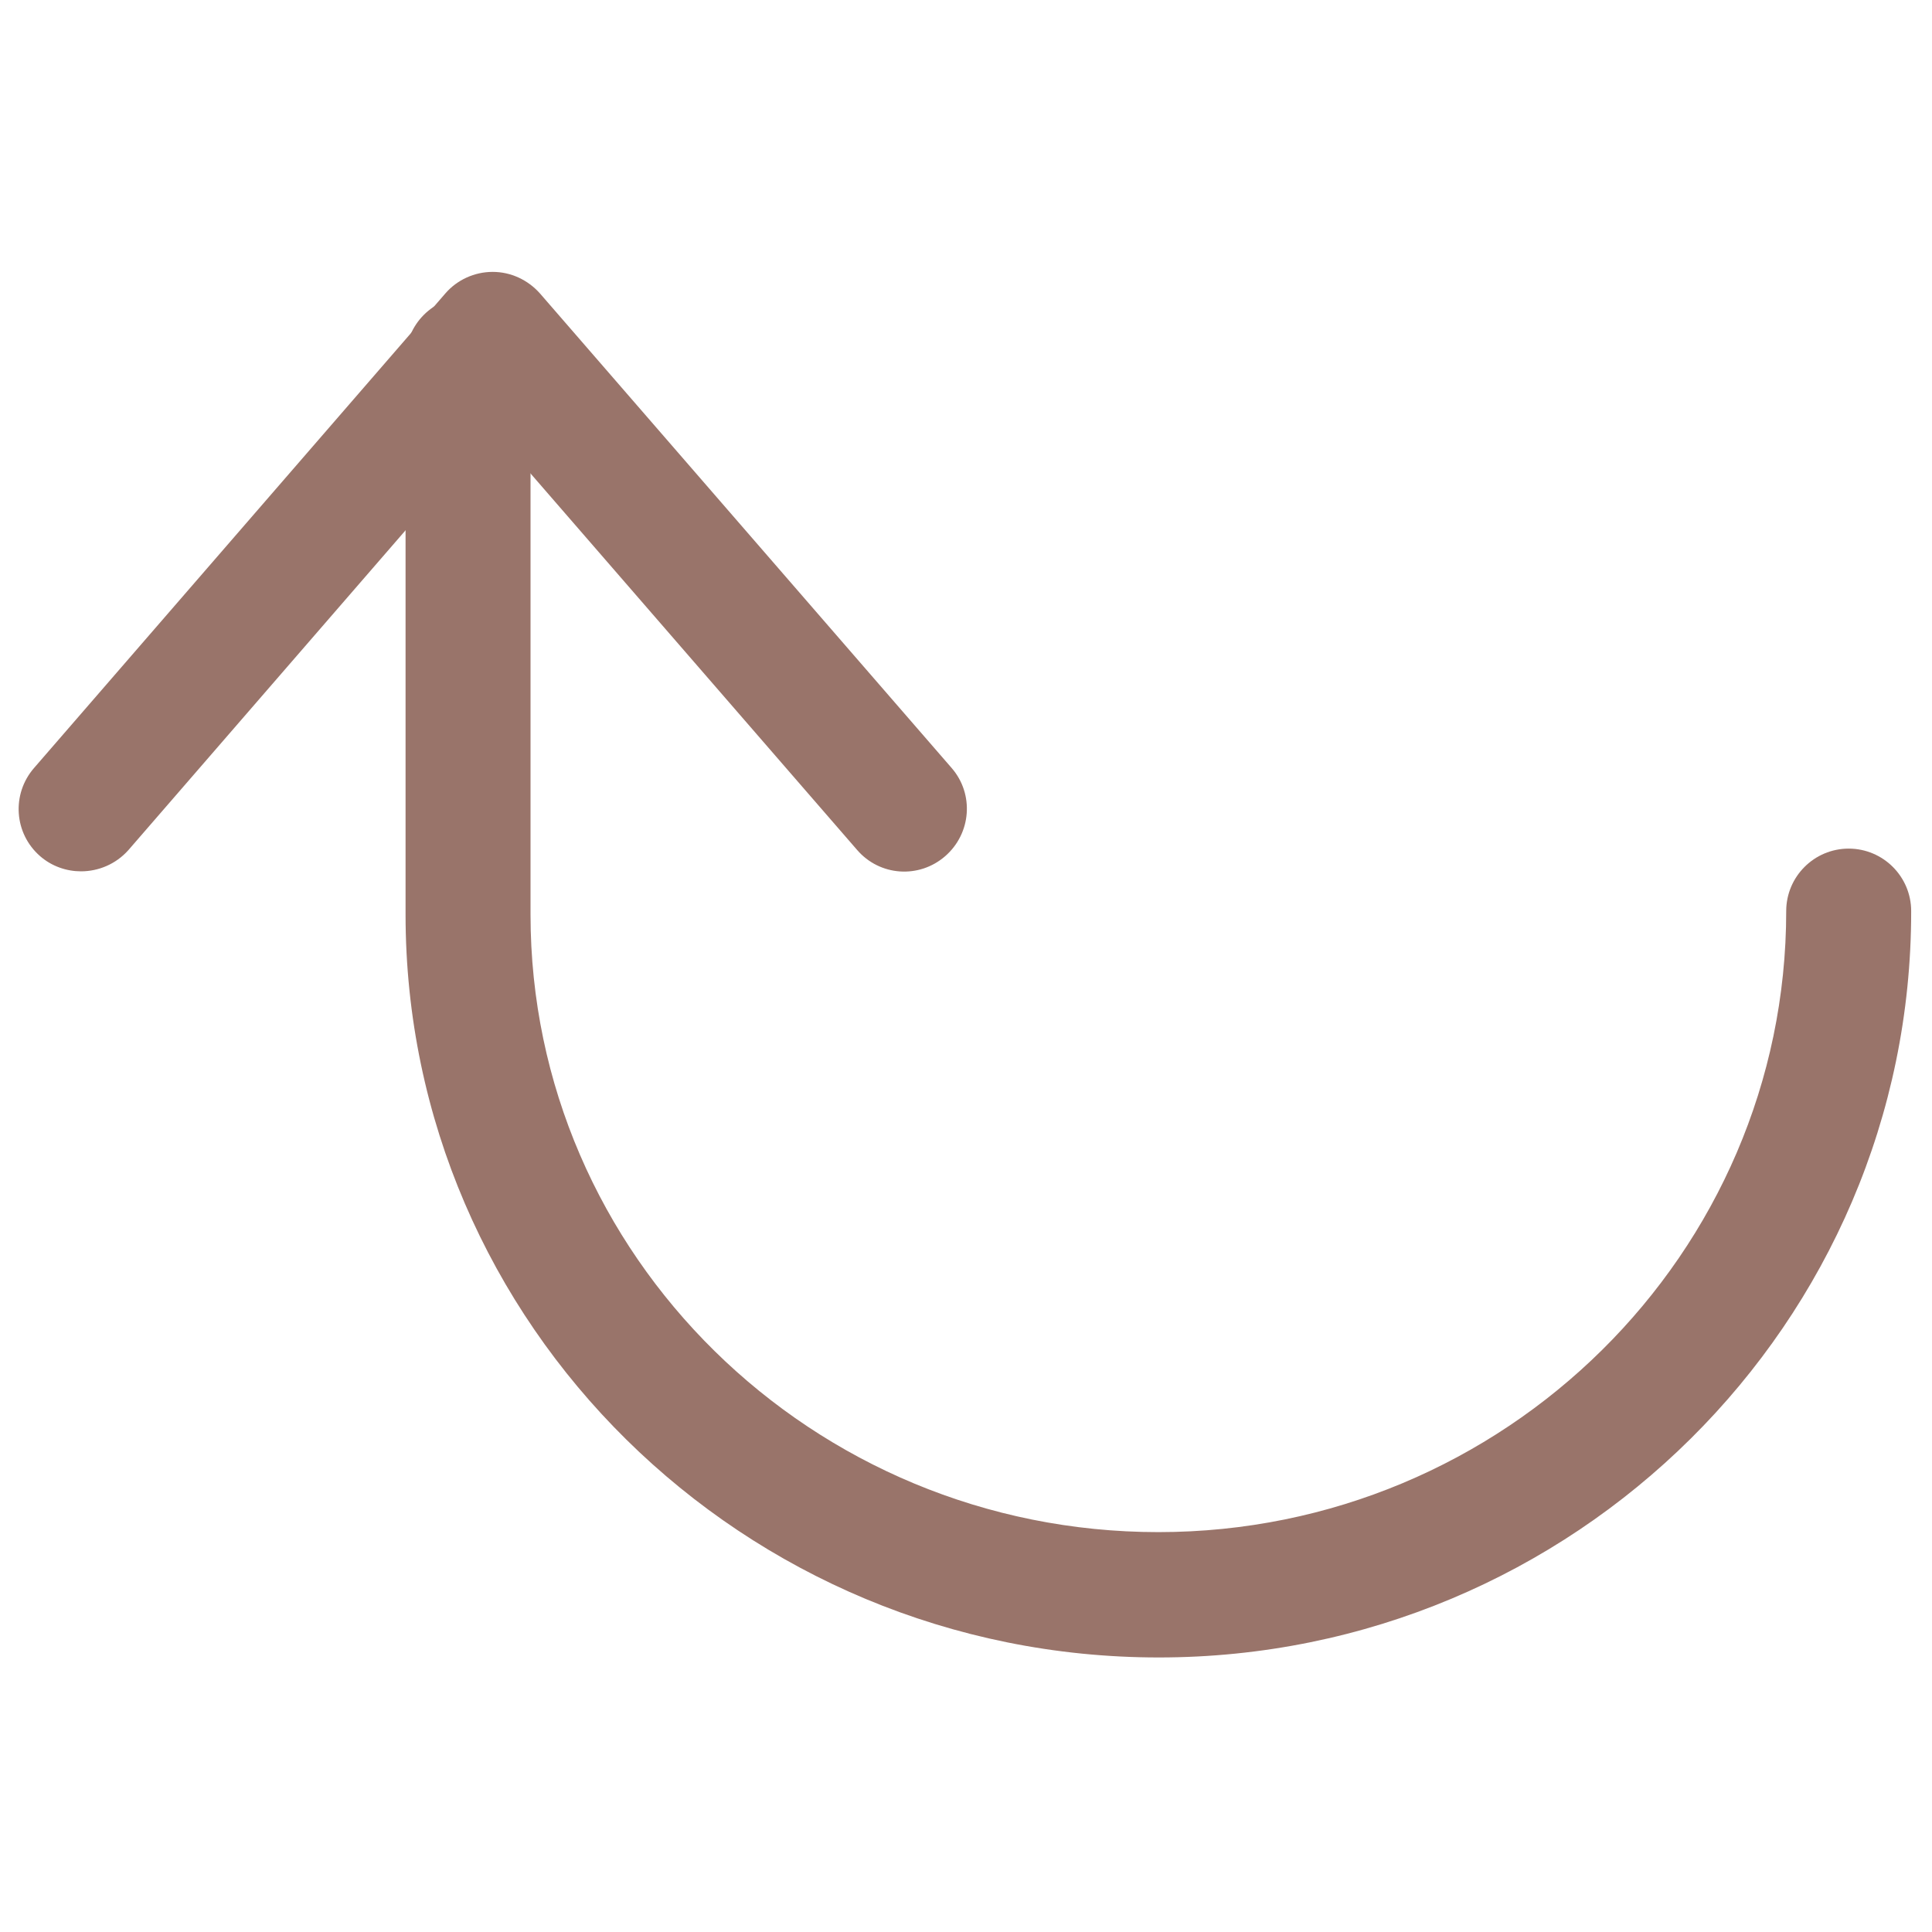 <?xml version="1.0" encoding="utf-8"?>
<!-- Generator: Adobe Illustrator 23.0.1, SVG Export Plug-In . SVG Version: 6.00 Build 0)  -->
<svg version="1.1" id="Layer_1" xmlns="http://www.w3.org/2000/svg" xmlns:xlink="http://www.w3.org/1999/xlink" x="0px" y="0px"
	 viewBox="0 0 510.2 510.2" style="enable-background:new 0 0 510.2 510.2;" xml:space="preserve">
<style type="text/css">
	.st0{fill-rule:evenodd;clip-rule:evenodd;fill:#99746A;}
</style>
<g id="group-14svg">
	<path id="path-1" class="st0" d="M21.4,230.1c-3.8,0-7.7-1.3-10.8-4c-6.9-6-7.6-16.4-1.6-23.3L117.6,77.5c3.1-3.6,7.7-5.7,12.5-5.7
		h0c4.8,0,9.3,2.1,12.5,5.7l108.7,125.3c6,6.9,5.2,17.3-1.7,23.3c-6.9,6-17.3,5.3-23.3-1.7l-96.2-110.9L33.9,224.5
		C30.6,228.2,26,230.1,21.4,230.1z"/>
	<path id="path-2" class="st0" d="M306,437.7c-109.7,0-198.9-88-198.9-196.2V94.8c0-9.1,7.4-16.5,16.5-16.5
		c9.1,0,16.5,7.4,16.5,16.5v146.7c0,90,74.4,163.1,165.8,163.1c91.4,0,165.8-73.6,165.8-164c0-9.1,7.4-16.5,16.5-16.5
		c9.1,0,16.5,7.4,16.5,16.5C504.8,349.3,415.6,437.7,306,437.7z"/>
</g>
</svg>
